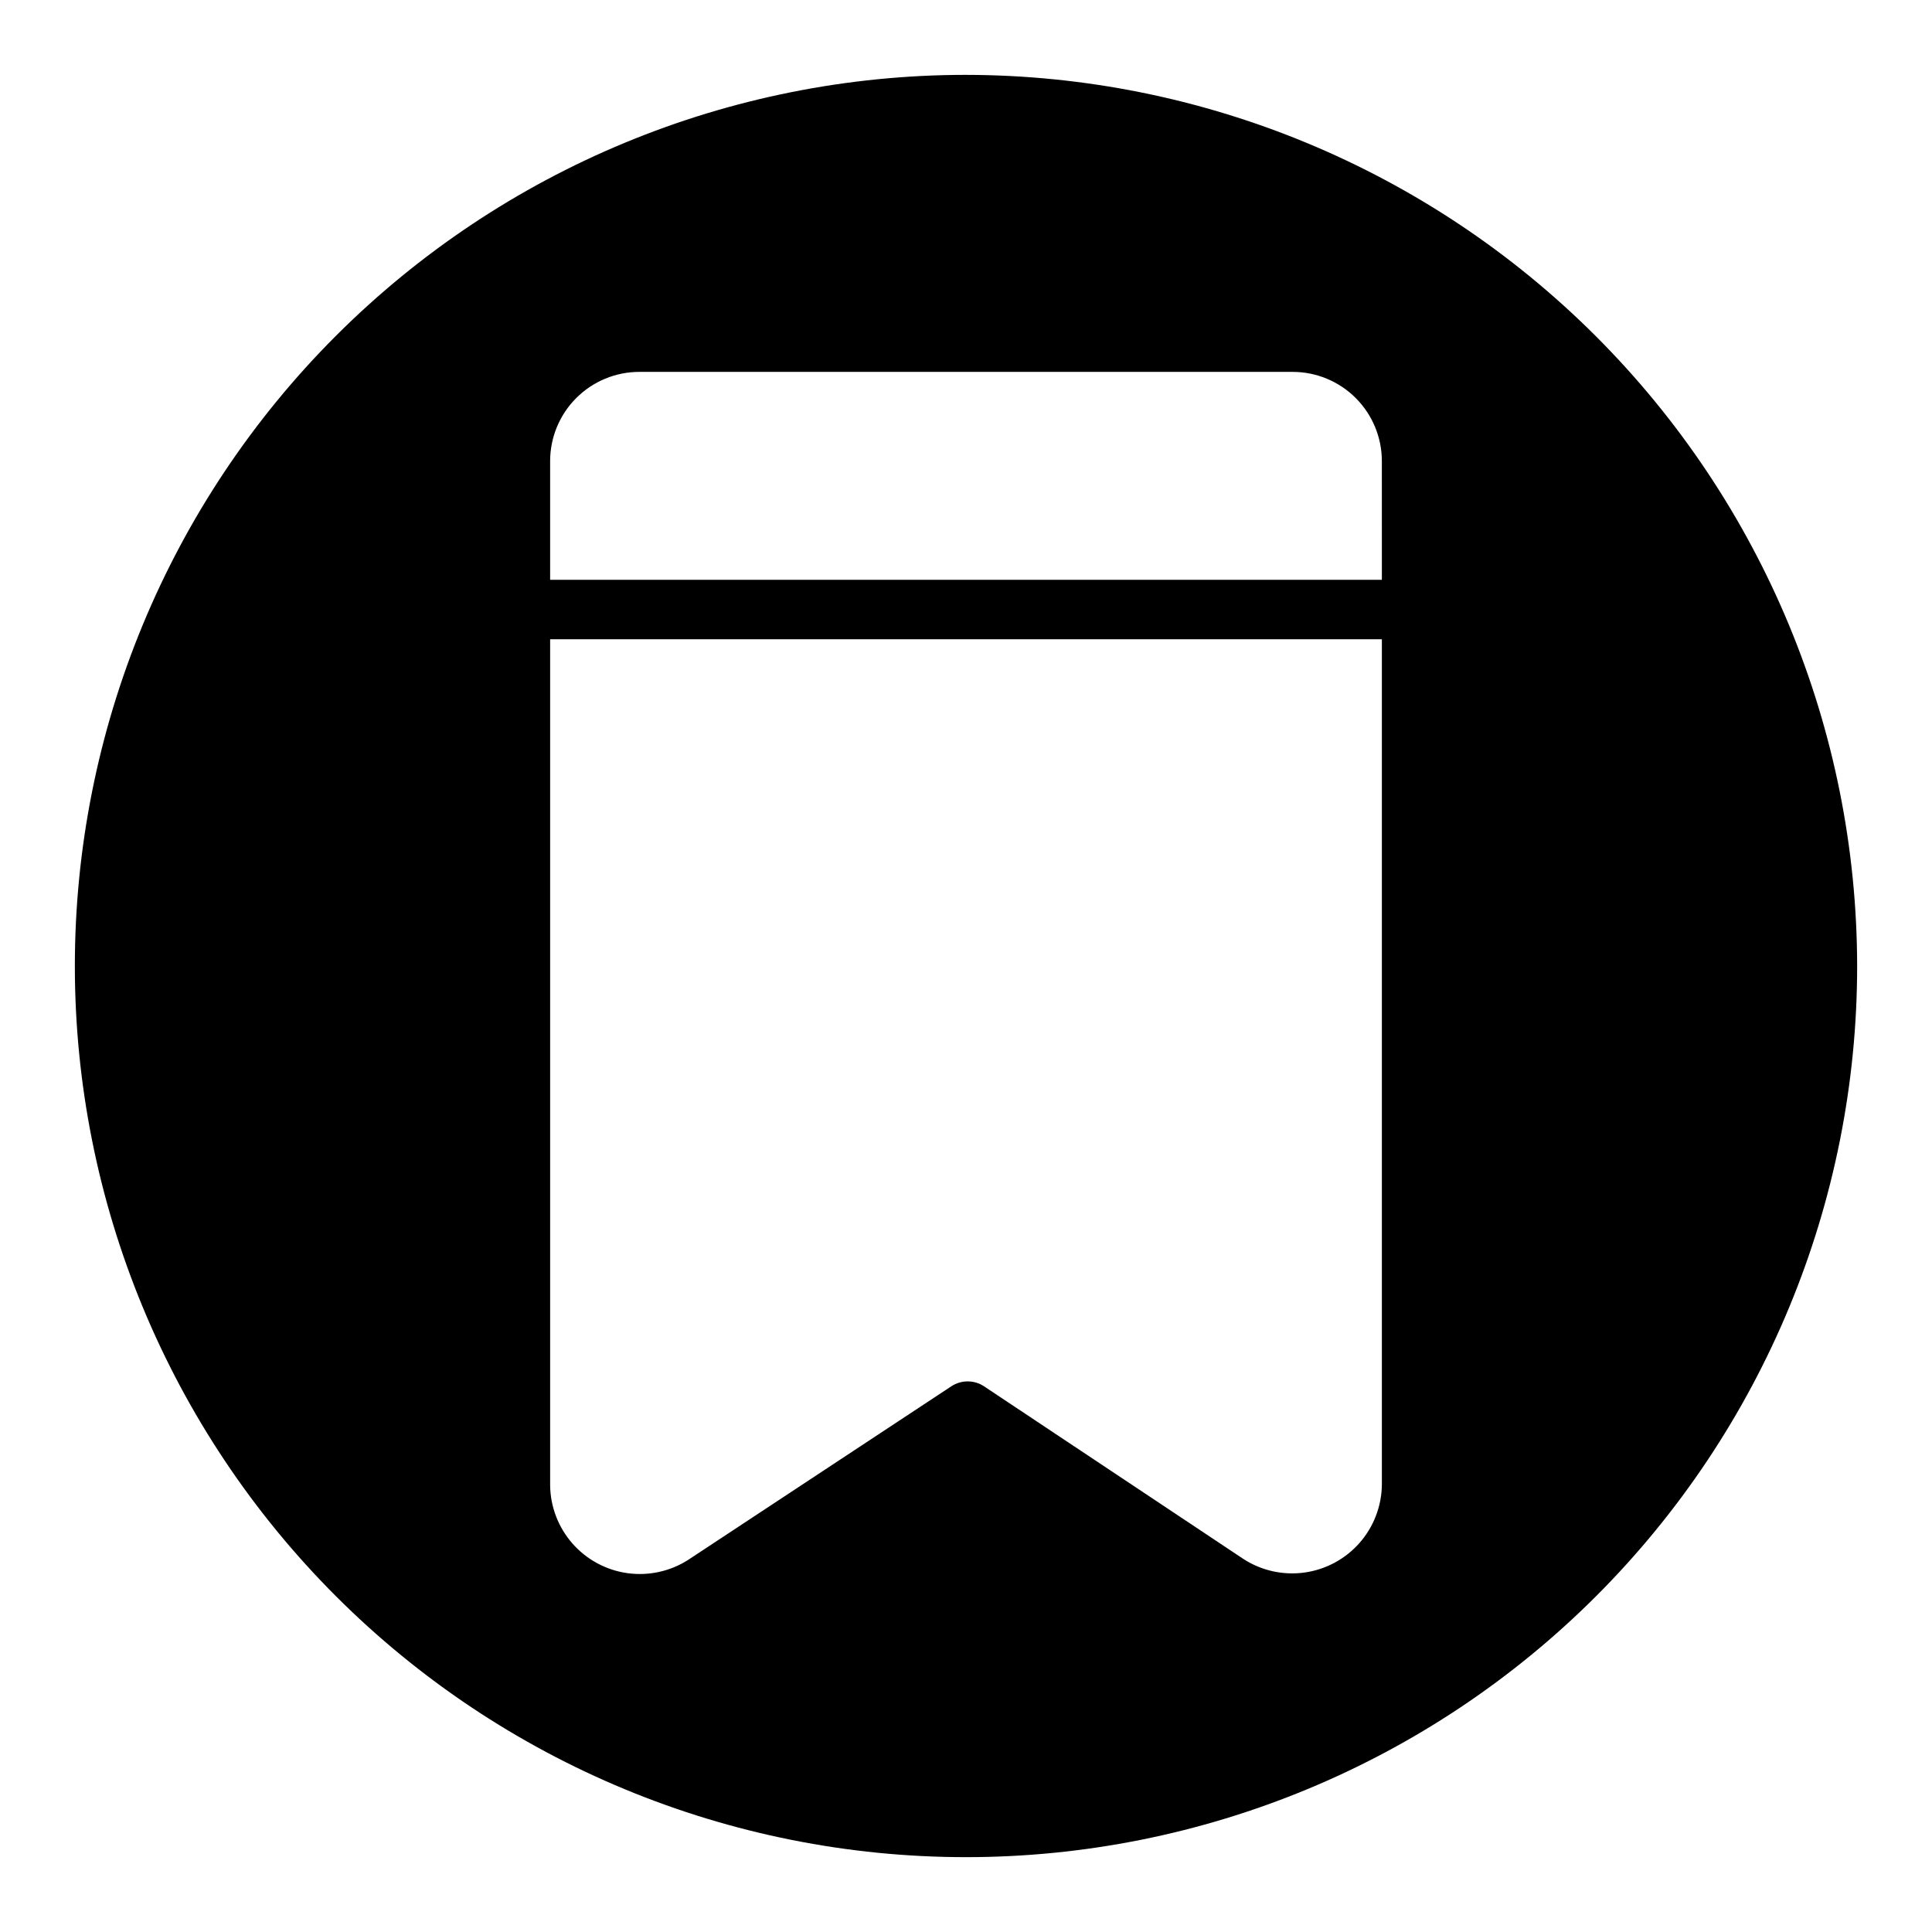 <?xml version="1.0" encoding="UTF-8"?>
<!-- Uploaded to: SVG Repo, www.svgrepo.com, Generator: SVG Repo Mixer Tools -->
<svg fill="#000000" width="800px" height="800px" version="1.1" viewBox="144 144 512 512" xmlns="http://www.w3.org/2000/svg">
 <path d="m400 163.84c-62.637 0-122.7 24.883-166.99 69.172-44.289 44.289-69.172 104.36-69.172 166.99 0 62.633 24.883 122.7 69.172 166.99 44.289 44.289 104.36 69.172 166.99 69.172 62.633 0 122.7-24.883 166.99-69.172 44.289-44.289 69.172-104.36 69.172-166.99-0.07-62.613-24.977-122.64-69.25-166.91-44.273-44.273-104.3-69.176-166.91-69.25zm110.21 373.64c-0.07 5.699-2.184 11.18-5.953 15.449-3.773 4.269-8.949 7.043-14.594 7.816-5.644 0.77-11.379-0.508-16.156-3.606l-68.703-45.738c-2.633-1.75-6.059-1.758-8.695-0.016l-69.695 45.973c-4.785 3.074-10.512 4.328-16.145 3.543-5.629-0.789-10.793-3.57-14.551-7.84-3.754-4.266-5.859-9.742-5.926-15.426v-224.23h220.42zm0-239.82h-220.42v-31.488c0.008-6.262 2.5-12.266 6.926-16.691 4.426-4.43 10.43-6.918 16.691-6.926h173.18c6.262 0.008 12.266 2.496 16.691 6.926 4.43 4.426 6.918 10.43 6.926 16.691z"/>
</svg>